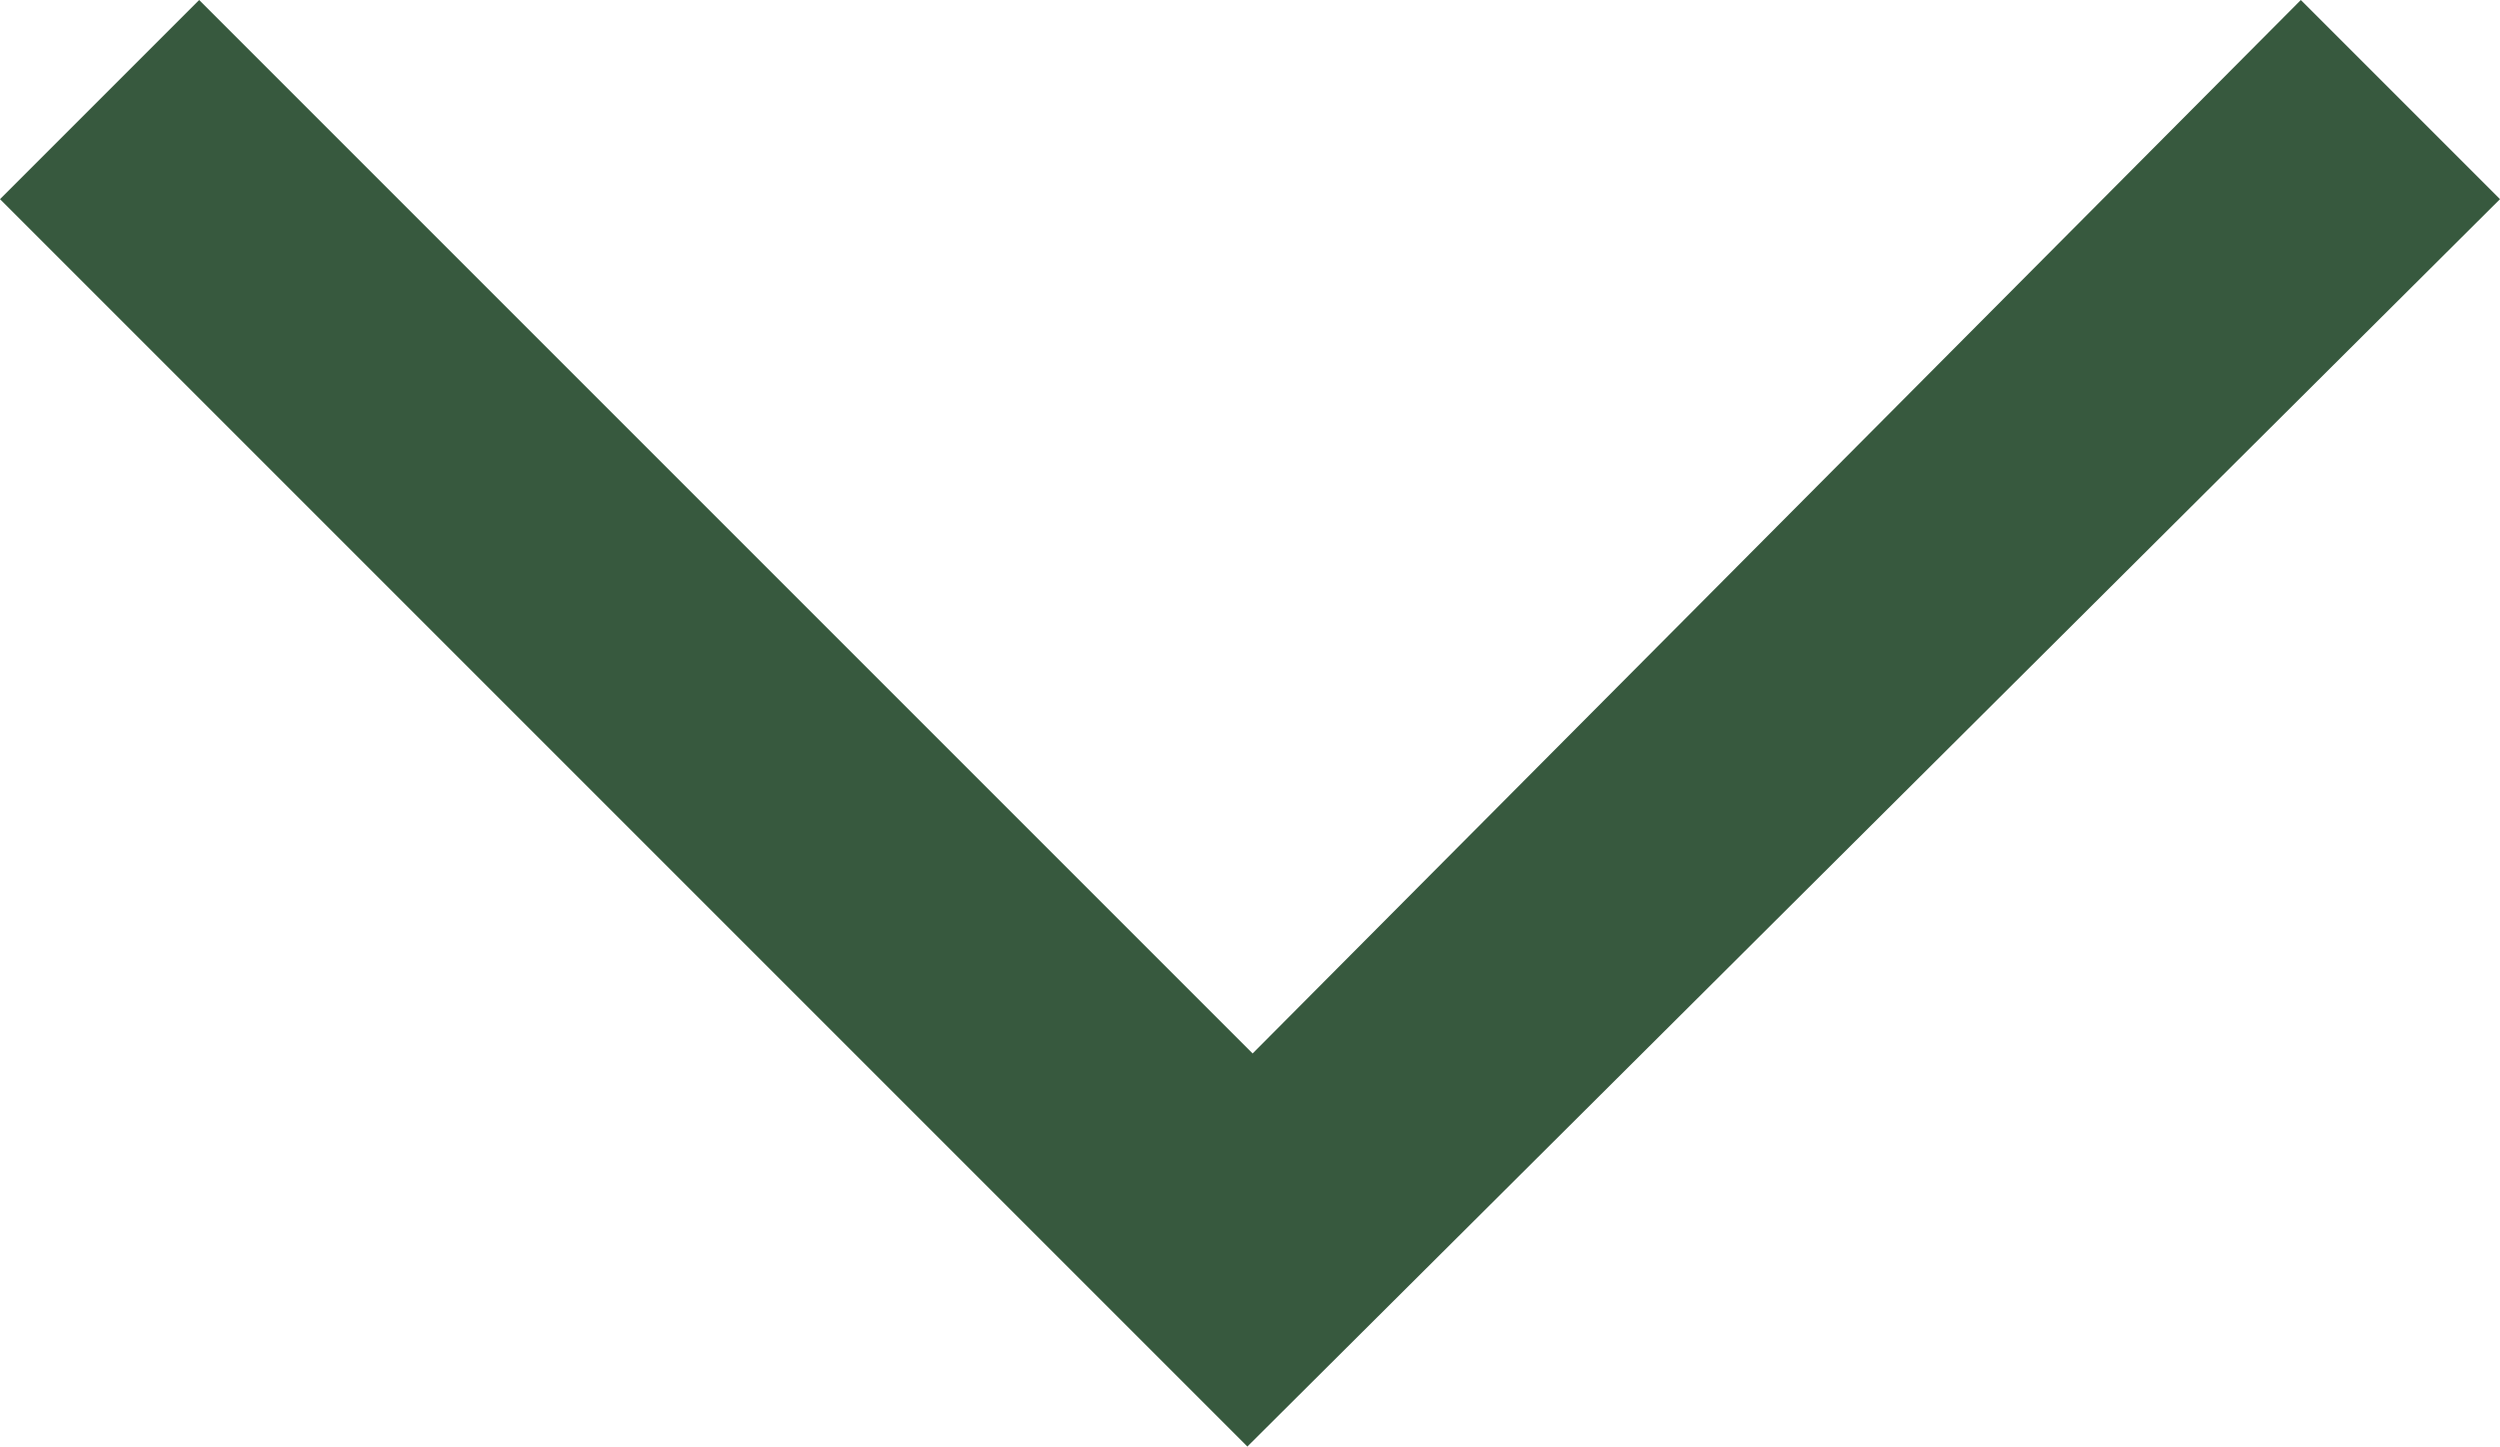 <?xml version="1.0" encoding="utf-8"?>
<!-- Generator: Adobe Illustrator 26.4.1, SVG Export Plug-In . SVG Version: 6.00 Build 0)  -->
<svg version="1.1" id="Layer_1" xmlns="http://www.w3.org/2000/svg" xmlns:xlink="http://www.w3.org/1999/xlink" x="0px" y="0px"
	 viewBox="0 0 47.7 27.6" style="enable-background:new 0 0 47.7 27.6;" xml:space="preserve">
<style type="text/css">
	.st0{fill:#37593E;}
</style>
<g>
	<path class="st0" d="M0,3.8L3.8,0l20.1,20.1L43.9,0l3.8,3.8L23.8,27.6L0,3.8z"/>
</g>
</svg>
